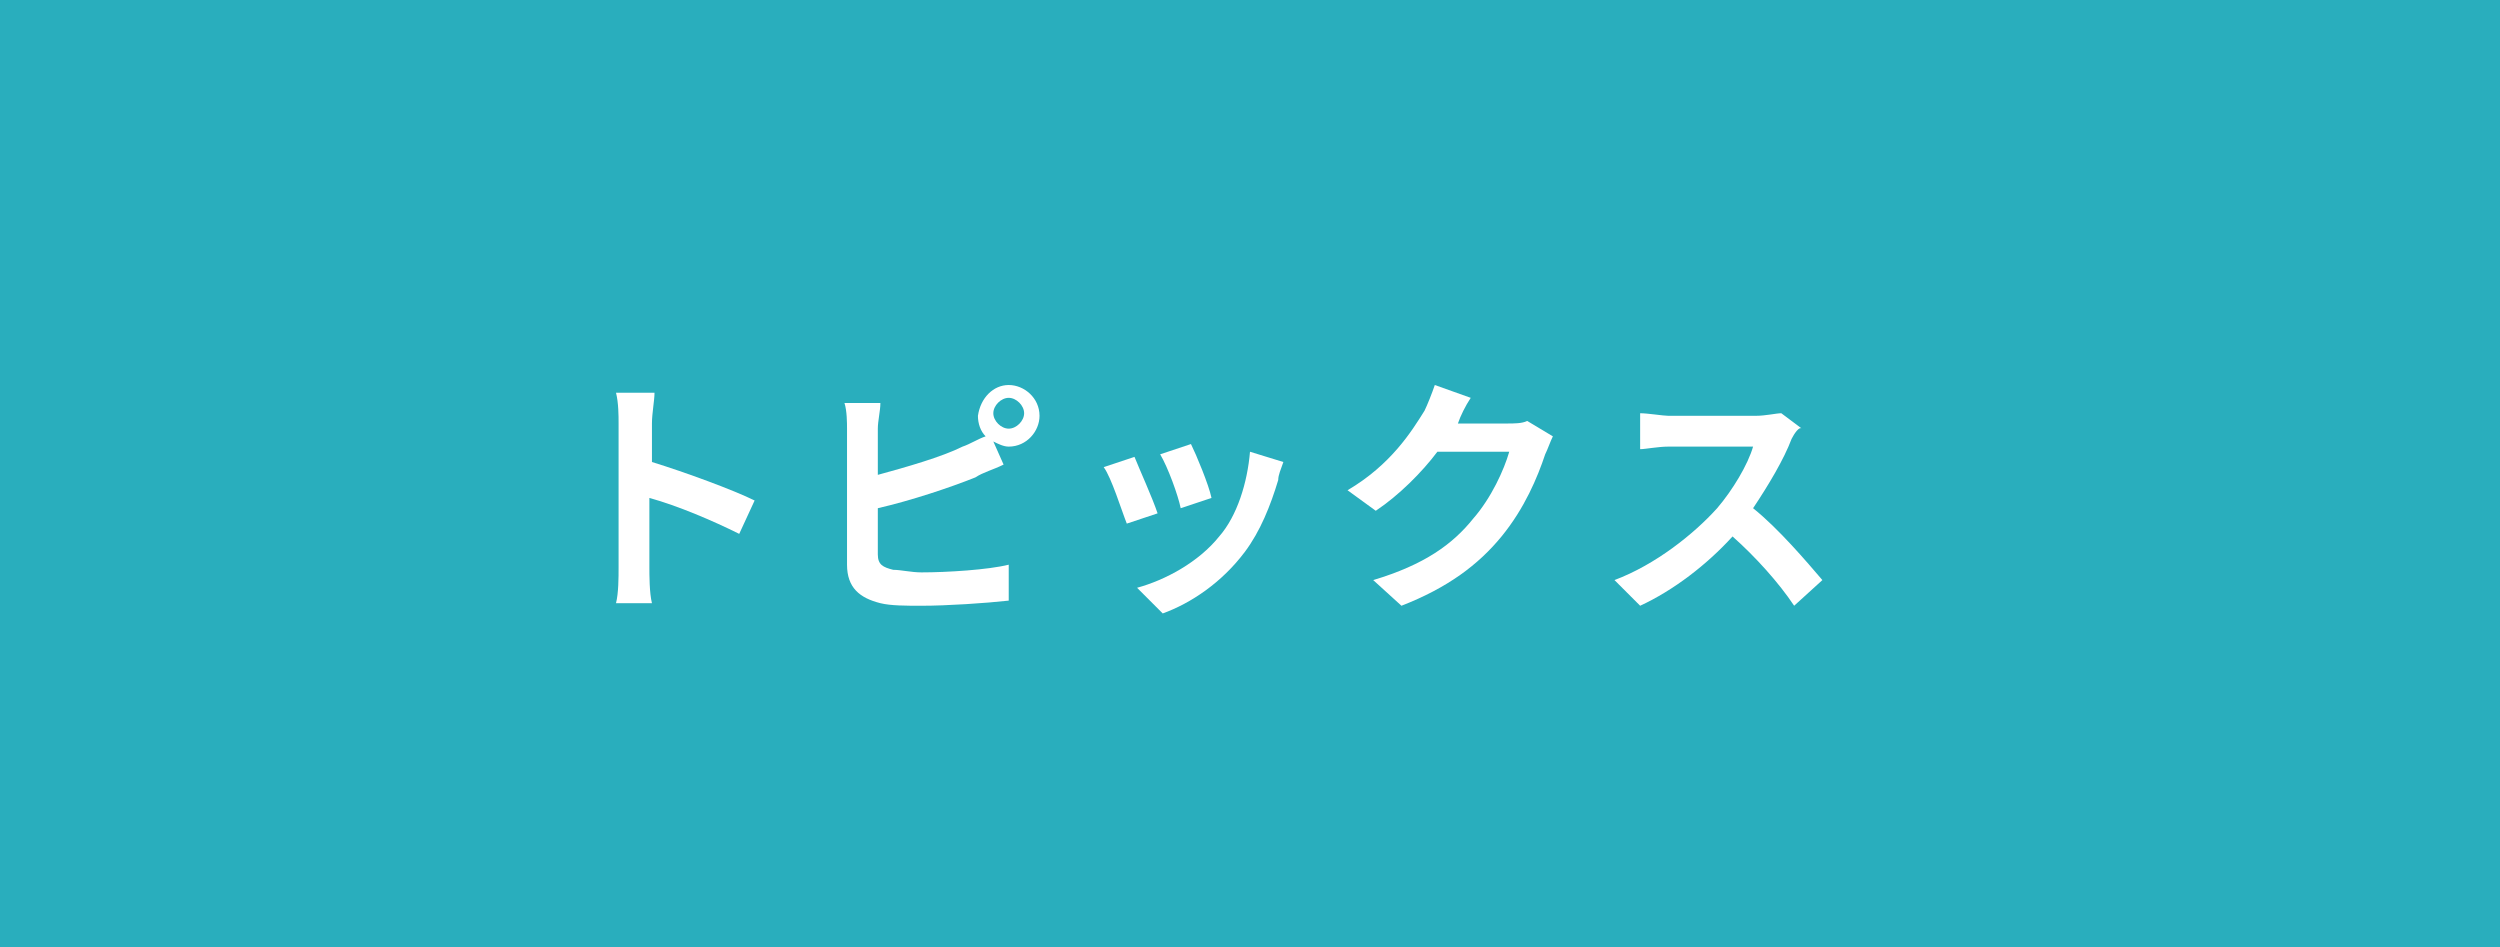<?xml version="1.0" encoding="utf-8"?>
<!-- Generator: Adobe Illustrator 25.4.8, SVG Export Plug-In . SVG Version: 6.00 Build 0)  -->
<svg version="1.1" id="レイヤー_1" xmlns="http://www.w3.org/2000/svg" xmlns:xlink="http://www.w3.org/1999/xlink" x="0px"
	 y="0px" viewBox="0 0 97.4 36.9" style="enable-background:new 0 0 97.4 36.9;" xml:space="preserve">
<style type="text/css">
	.st0{fill:#29AEBD;}
	.st1{fill:#FFFFFF;}
</style>
<rect class="st0" width="97.4" height="36.9"/>
<g>
	<path class="st1" d="M24.1,16.5c0-0.3,0-0.8-0.1-1.2h1.5c0,0.3-0.1,0.8-0.1,1.2V18c1.3,0.4,3.2,1.1,4,1.5l-0.6,1.3
		c-1-0.5-2.4-1.1-3.5-1.4v2.7c0,0.3,0,1,0.1,1.4H24c0.1-0.4,0.1-1,0.1-1.4V16.5z"/>
	<path class="st1" d="M39.3,15c0.6,0,1.2,0.5,1.2,1.2c0,0.6-0.5,1.2-1.2,1.2c-0.2,0-0.4-0.1-0.6-0.2l0.4,0.9
		c-0.4,0.2-0.8,0.3-1.1,0.5c-1,0.4-2.5,0.9-3.8,1.2v1.8c0,0.4,0.2,0.5,0.6,0.6c0.3,0,0.7,0.1,1.1,0.1c1,0,2.6-0.1,3.4-0.3v1.4
		c-0.9,0.1-2.4,0.2-3.4,0.2c-0.6,0-1.2,0-1.6-0.1c-0.8-0.2-1.3-0.6-1.3-1.5v-5.3c0-0.2,0-0.7-0.1-1h1.4c0,0.3-0.1,0.7-0.1,1v1.8
		c1.1-0.3,2.5-0.7,3.3-1.1c0.3-0.1,0.6-0.3,0.9-0.4c-0.2-0.2-0.3-0.5-0.3-0.8C38.2,15.5,38.7,15,39.3,15z M39.3,16.7
		c0.3,0,0.6-0.3,0.6-0.6s-0.3-0.6-0.6-0.6c-0.3,0-0.6,0.3-0.6,0.6S39,16.7,39.3,16.7z"/>
	<path class="st1" d="M45.1,20l-1.2,0.4c-0.2-0.5-0.6-1.8-0.9-2.2l1.2-0.4C44.4,18.3,44.9,19.4,45.1,20z M49.8,18.7
		c-0.3,1-0.7,2-1.3,2.8c-0.9,1.2-2.1,2-3.2,2.4l-1-1c1.1-0.3,2.4-1,3.2-2c0.7-0.8,1.1-2.1,1.2-3.3L50,18
		C49.9,18.3,49.8,18.5,49.8,18.7z M47.2,19.4l-1.2,0.4c-0.1-0.5-0.5-1.6-0.8-2.1l1.2-0.4C46.6,17.7,47.1,18.9,47.2,19.4z"/>
	<path class="st1" d="M56.8,16.5C56.7,16.5,56.7,16.5,56.8,16.5l1.9,0c0.3,0,0.6,0,0.8-0.1l1,0.6c-0.1,0.2-0.2,0.5-0.3,0.7
		c-0.3,0.9-0.8,2.1-1.7,3.2c-0.9,1.1-2.1,2-3.9,2.7l-1.1-1c2-0.6,3.1-1.4,3.9-2.4c0.7-0.8,1.2-1.9,1.4-2.6H56
		c-0.6,0.8-1.5,1.7-2.4,2.3l-1.1-0.8c1.7-1,2.5-2.3,3-3.1c0.1-0.2,0.3-0.7,0.4-1l1.4,0.5C57.1,15.8,56.9,16.2,56.8,16.5z"/>
	<path class="st1" d="M69.8,17.1c-0.3,0.8-0.9,1.8-1.5,2.7c1,0.8,2.1,2.1,2.7,2.8l-1.1,1c-0.6-0.9-1.5-1.9-2.4-2.7
		c-1,1.1-2.3,2.1-3.6,2.7l-1-1c1.6-0.6,3.1-1.8,4-2.8c0.6-0.7,1.2-1.7,1.4-2.4h-3.3c-0.4,0-0.9,0.1-1.1,0.1v-1.4
		c0.3,0,0.9,0.1,1.1,0.1h3.4c0.4,0,0.8-0.1,1-0.1l0.8,0.6C70.1,16.6,69.9,16.9,69.8,17.1z"/>
</g>
</svg>
